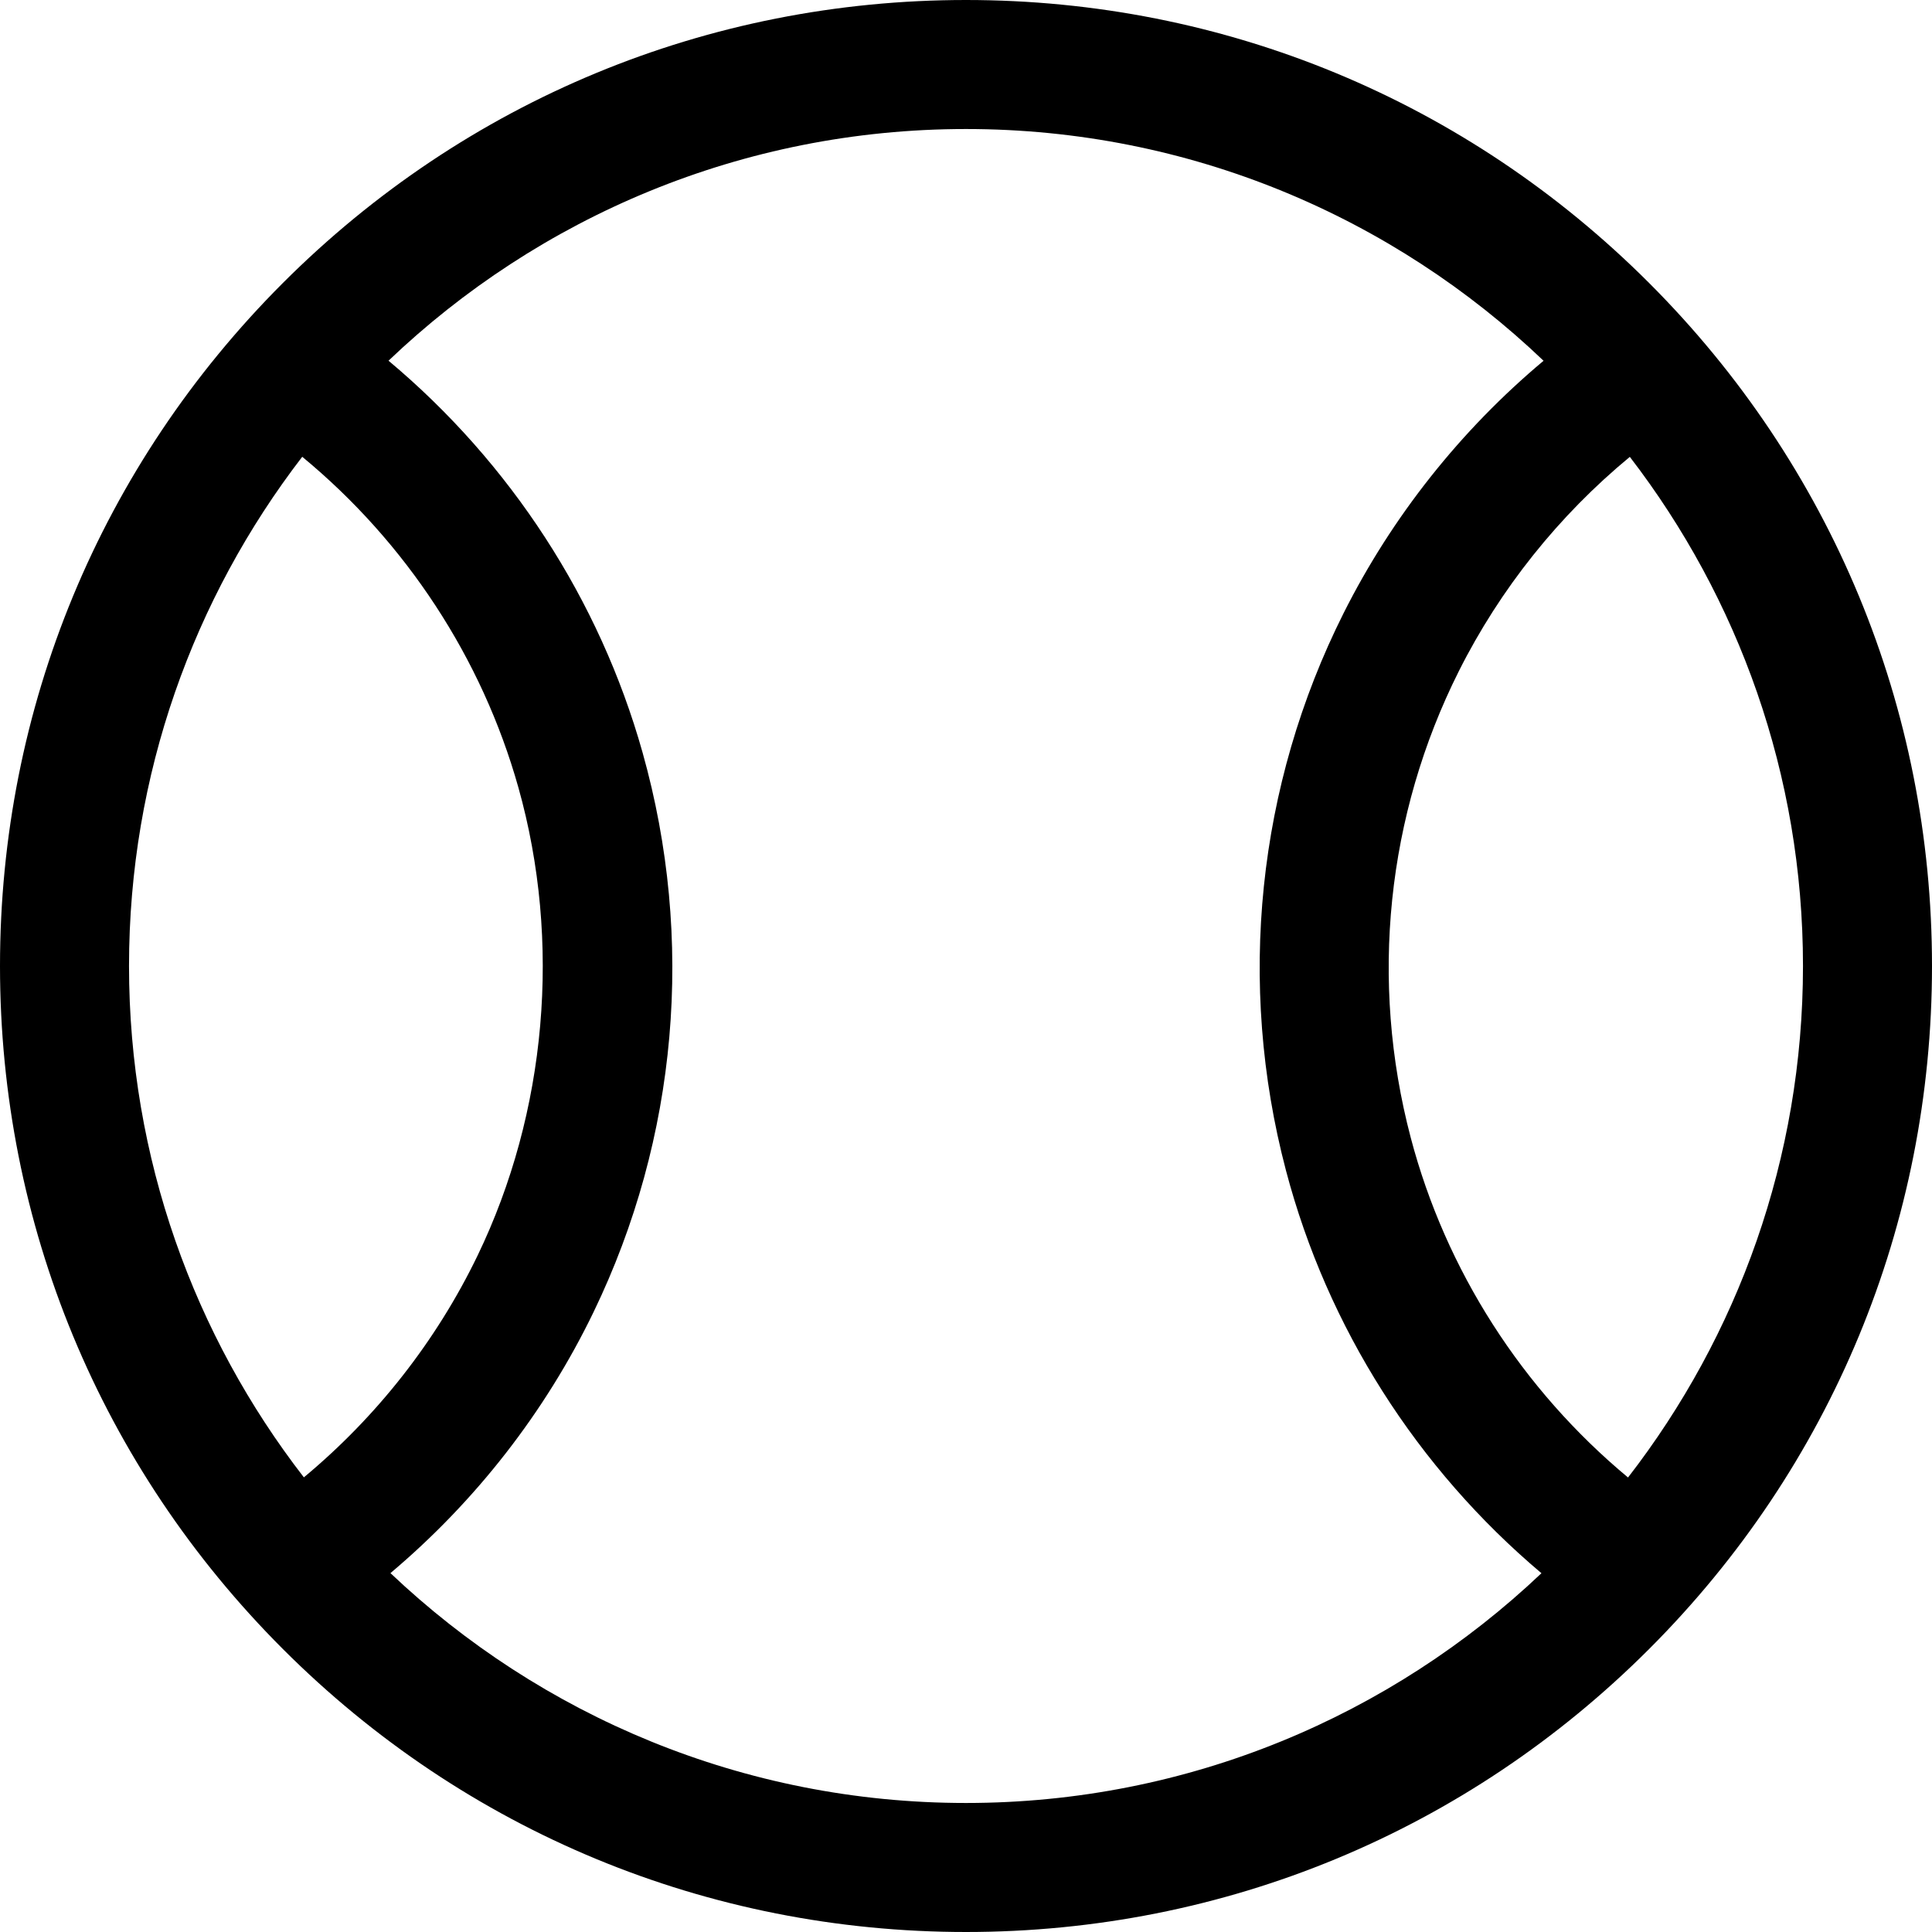 <?xml version="1.0" encoding="iso-8859-1"?>
<!-- Uploaded to: SVG Repo, www.svgrepo.com, Generator: SVG Repo Mixer Tools -->
<svg fill="#000000" height="800px" width="800px" version="1.1" id="Layer_1" xmlns="http://www.w3.org/2000/svg" xmlns:xlink="http://www.w3.org/1999/xlink" 
	 viewBox="0 0 449.24 449.24" xml:space="preserve">
<g id="XMLID_802_">
	<g>
		<path d="M383.45,65.79c-42.425-42.425-98.832-65.79-158.83-65.79c-59.998,0-116.405,23.364-158.83,65.79
			C23.365,108.215,0,164.623,0,224.621s23.365,116.405,65.789,158.83c42.425,42.425,98.832,65.789,158.83,65.789
			s116.405-23.364,158.831-65.789c42.425-42.425,65.79-98.832,65.79-158.83C449.24,164.623,425.875,108.215,383.45,65.79z
			 M70.657,343.524C45.184,310.615,30,269.361,30,224.621c0-44.516,15.034-85.581,40.278-118.408
			c24.142,19.929,41.802,46.825,50.257,76.891c10.082,35.851,6.611,75.55-9.522,108.919
			C101.43,311.845,87.593,329.447,70.657,343.524z M224.62,419.24c-51.794,0.001-98.924-20.341-133.831-53.449
			c19.784-16.675,35.967-37.408,47.232-60.709c19.561-40.461,23.608-86.664,11.393-130.099c-9.997-35.55-30.734-67.387-59.074-91.11
			c34.951-33.36,82.264-53.872,134.28-53.872c52.024,0,99.344,20.519,134.297,53.888c-19.276,16.141-35.234,36.245-46.499,58.692
			c-20.099,40.047-24.857,86.066-13.399,129.581c9.609,36.495,30.505,69.29,59.407,93.652
			C323.522,398.908,276.402,419.24,224.62,419.24z M378.559,343.555c-24.618-20.463-42.405-48.173-50.53-79.031
			c-9.597-36.445-5.619-74.973,11.201-108.485c9.589-19.105,23.243-36.179,39.747-49.806
			c25.235,32.824,40.263,73.881,40.263,118.389C419.24,269.376,404.046,310.642,378.559,343.555z"/>
	</g>
</g>
</svg>